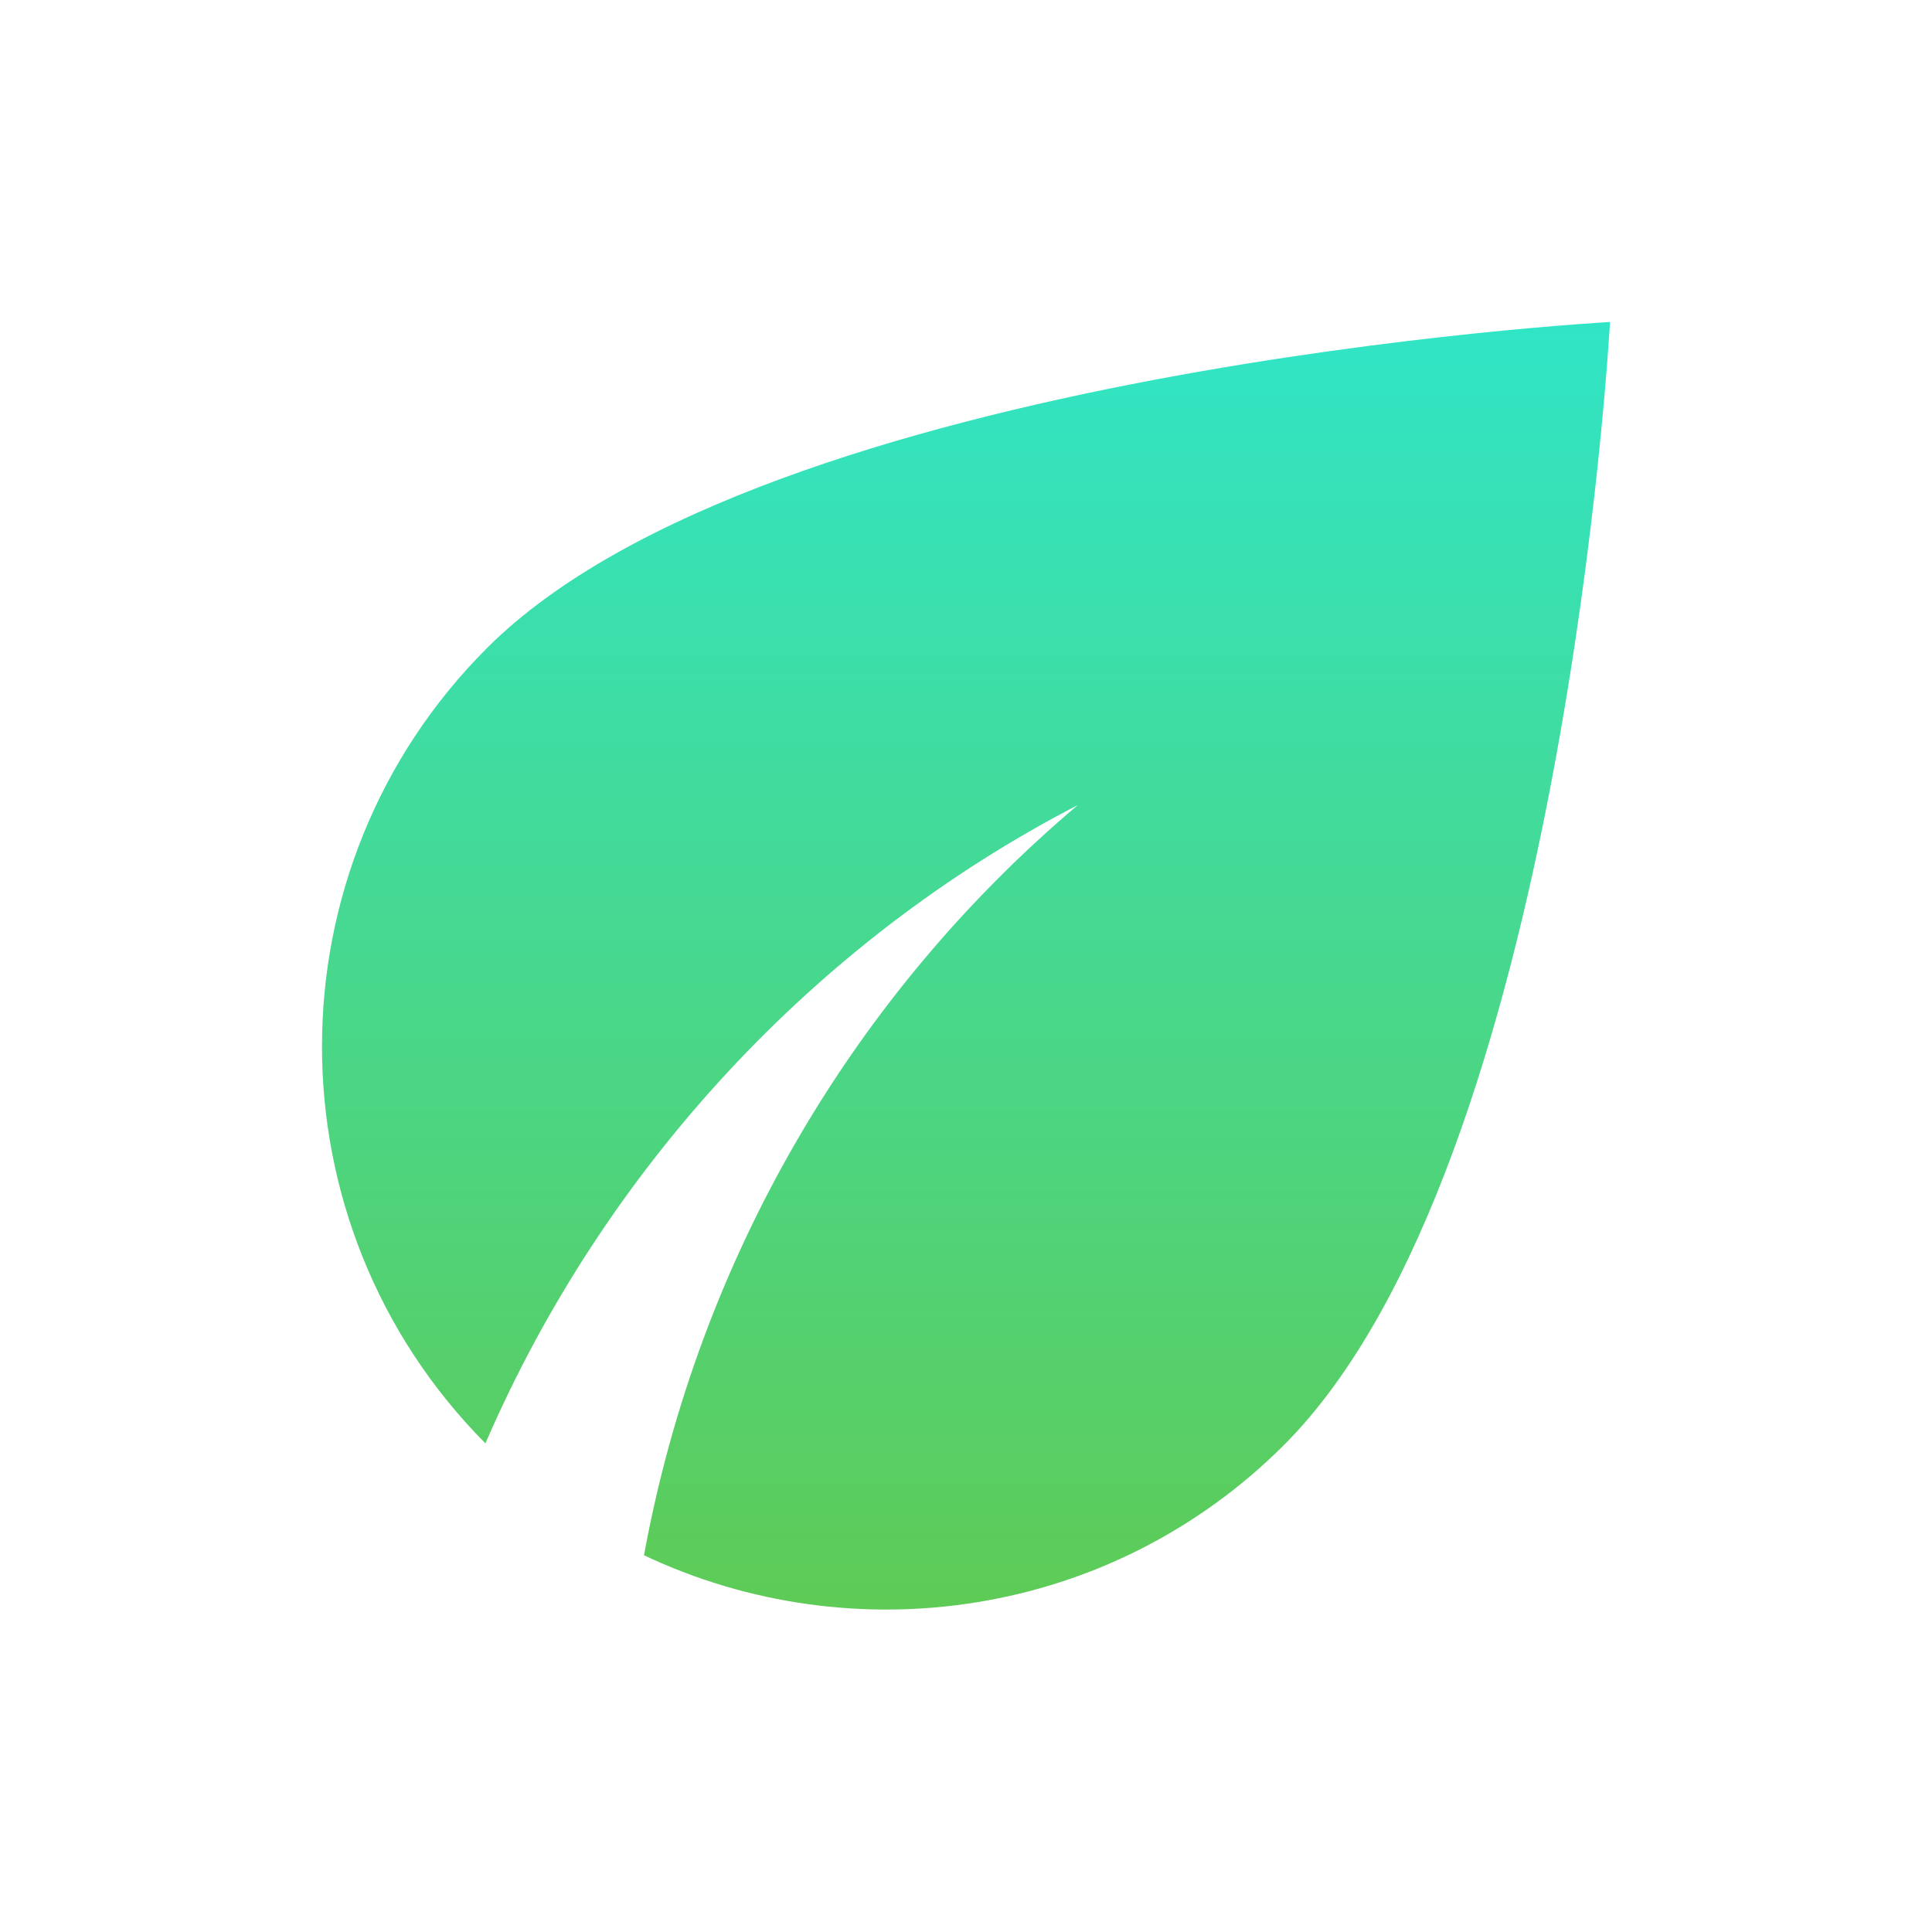 <svg width="75" height="75" viewBox="0 0 75 75" fill="none" xmlns="http://www.w3.org/2000/svg">
<g clip-path="url(#clip0_2_5371)">
<path d="M18.906 25.156C10.375 33.688 10.375 47.5 18.844 56.031C23.438 45.406 31.625 36.531 41.844 31.25C33.188 38.562 27.125 48.781 25 60.375C33.125 64.219 43.125 62.812 49.844 56.094C60.719 45.219 62.5 12.5 62.5 12.5C62.5 12.5 29.781 14.281 18.906 25.156Z" fill="url(#paint0_linear_2_5371)"/>
</g>
<defs>
<linearGradient id="paint0_linear_2_5371" x1="37.5" y1="12.5" x2="37.5" y2="62.483" gradientUnits="userSpaceOnUse">
<stop stop-color="#30E5C6"/>
<stop offset="1" stop-color="#5ECB56"/>
</linearGradient>
<clipPath id="clip0_2_5371">
<rect width="75" height="75" fill="white"/>
</clipPath>
</defs>
</svg>
